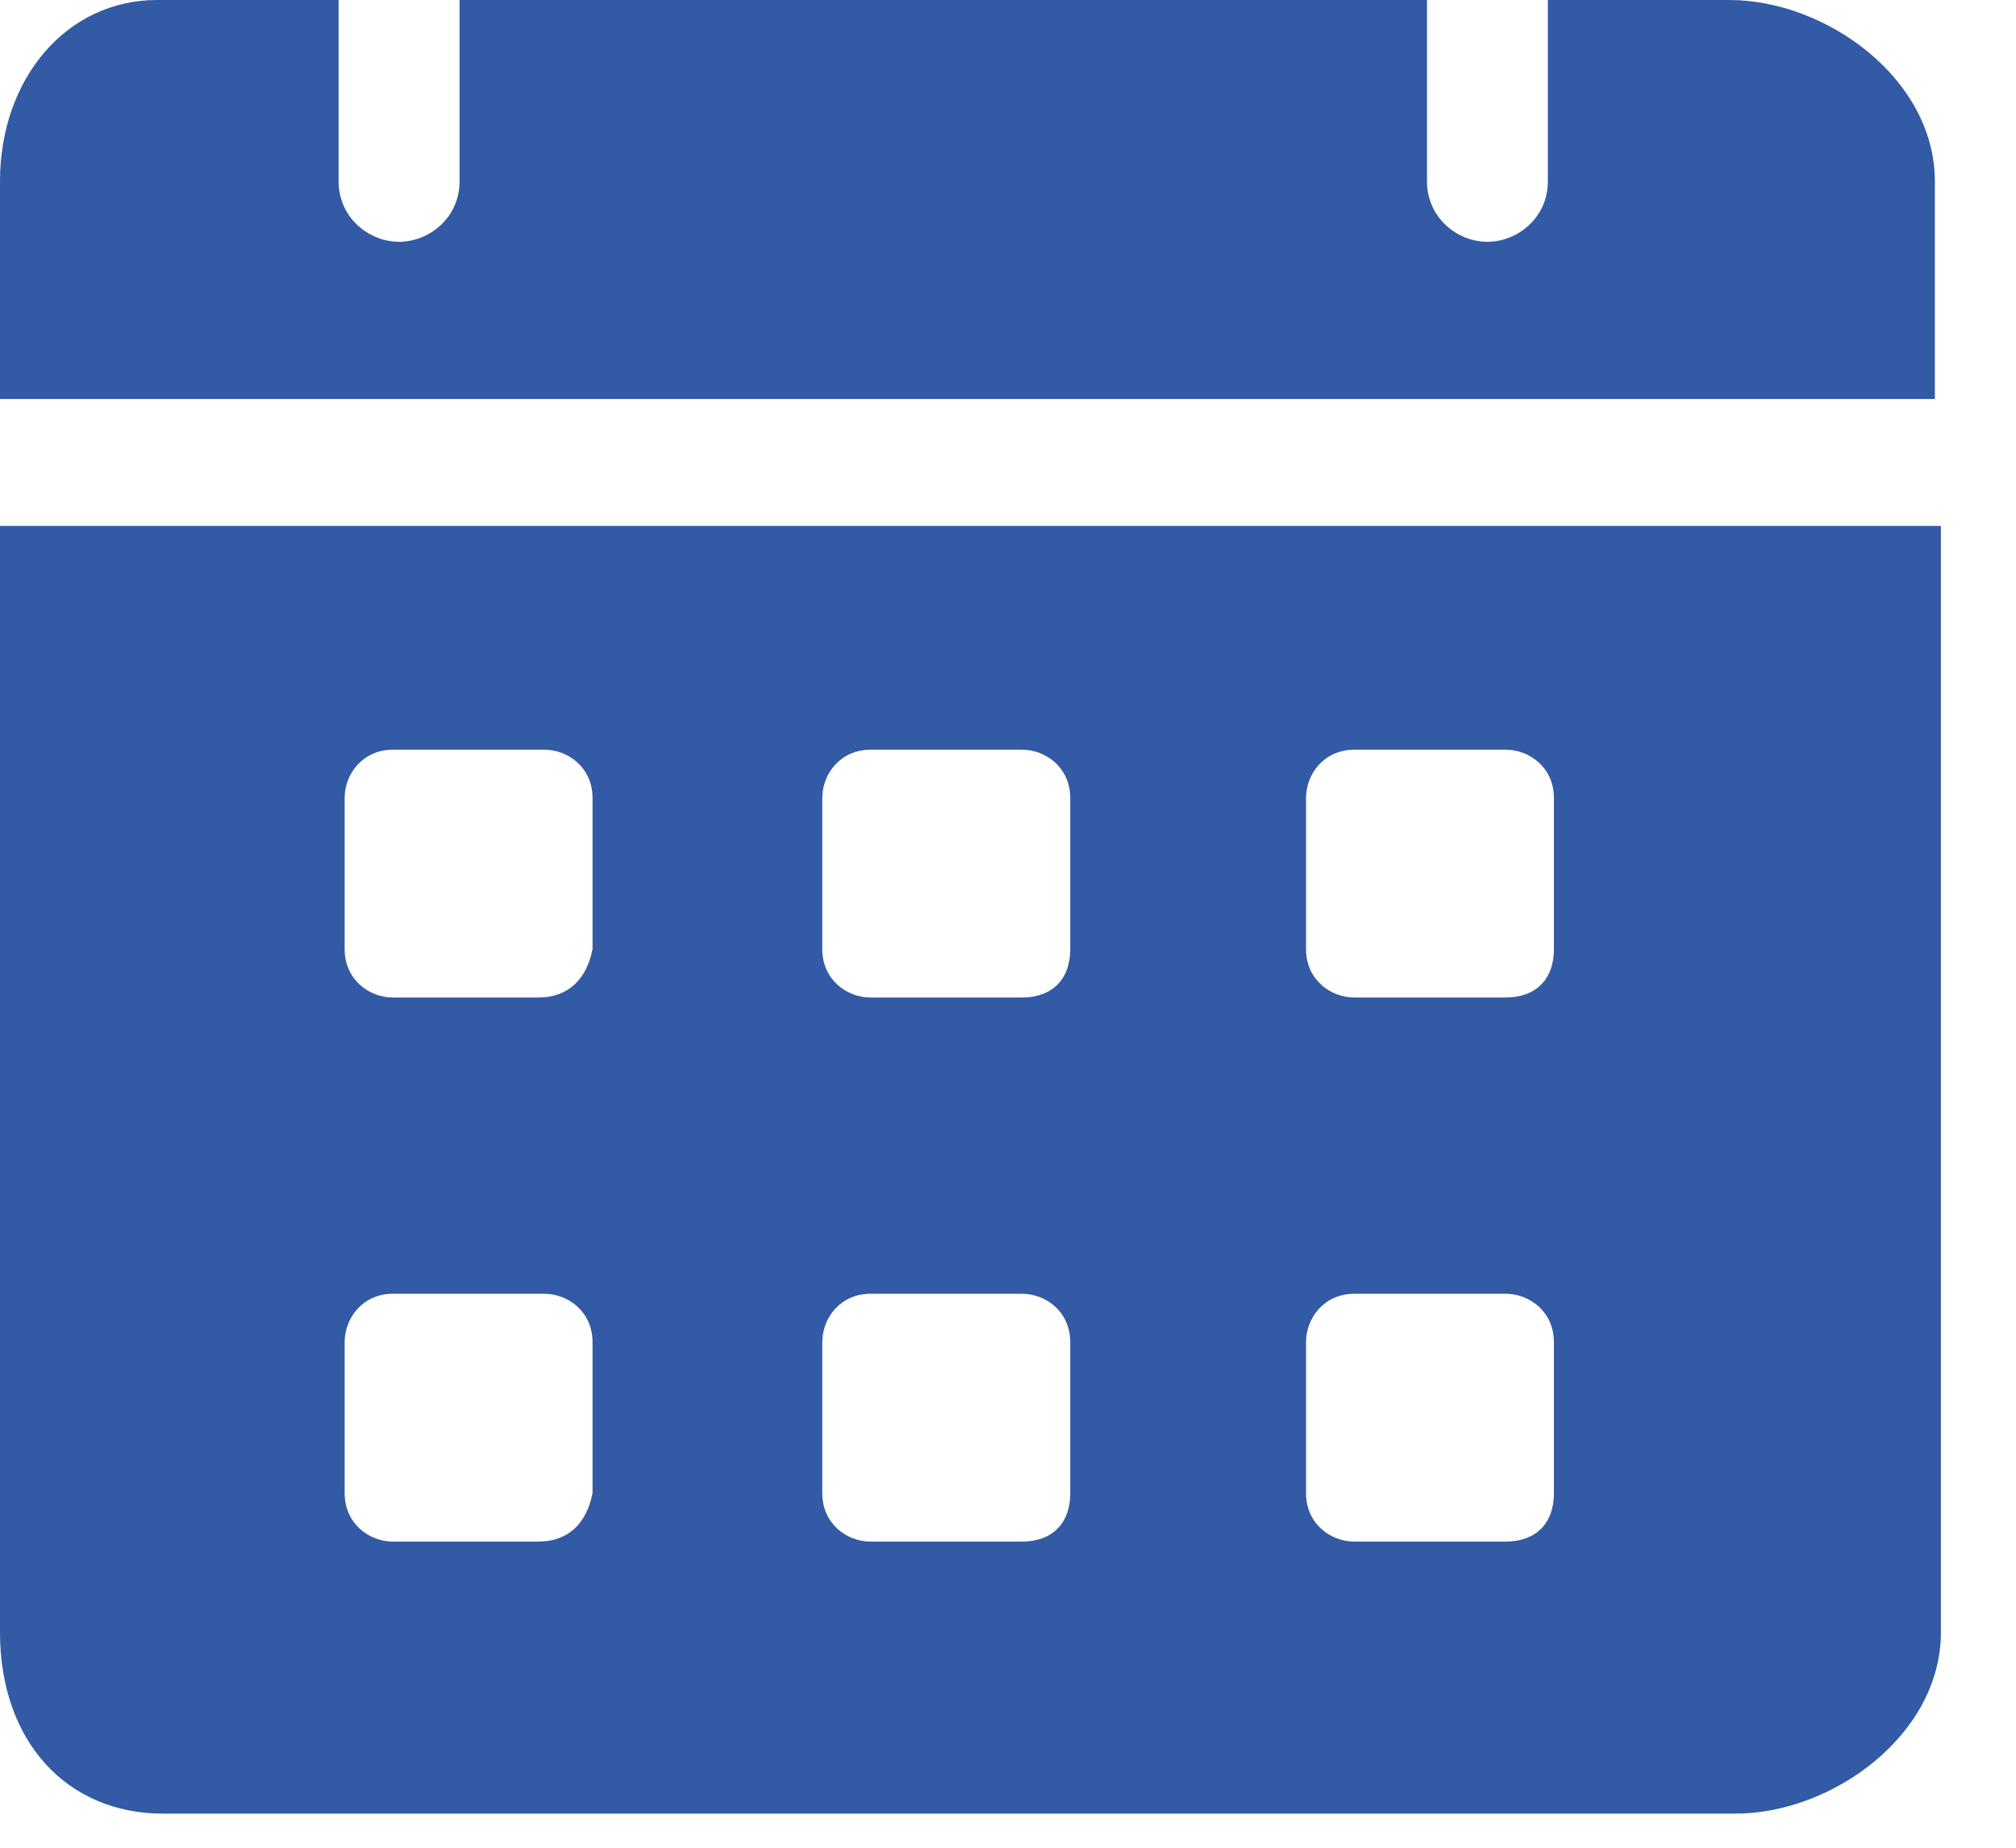 <svg width="24" height="22" viewBox="0 0 24 22" fill="none" xmlns="http://www.w3.org/2000/svg">
<path d="M20.587 0H18.427V2.159C18.427 2.591 18.067 2.879 17.707 2.879C17.347 2.879 16.988 2.591 16.988 2.159V0H5.471V2.159C5.471 2.591 5.111 2.879 4.751 2.879C4.391 2.879 4.031 2.591 4.031 2.159V0H1.871C0.792 0 0 0.936 0 2.159V4.751H23.034V2.159C23.034 0.936 21.738 0 20.587 0ZM0 6.262V19.435C0 20.73 0.792 21.594 1.943 21.594H20.659C21.81 21.594 23.106 20.659 23.106 19.435V6.262H0ZM6.406 18.355H4.679C4.391 18.355 4.103 18.139 4.103 17.779V15.98C4.103 15.692 4.319 15.404 4.679 15.404H6.478C6.766 15.404 7.054 15.62 7.054 15.98V17.779C6.982 18.139 6.766 18.355 6.406 18.355ZM6.406 11.877H4.679C4.391 11.877 4.103 11.661 4.103 11.301V9.501C4.103 9.214 4.319 8.926 4.679 8.926H6.478C6.766 8.926 7.054 9.142 7.054 9.501V11.301C6.982 11.661 6.766 11.877 6.406 11.877ZM12.165 18.355H10.365C10.077 18.355 9.789 18.139 9.789 17.779V15.98C9.789 15.692 10.005 15.404 10.365 15.404H12.165C12.453 15.404 12.741 15.62 12.741 15.98V17.779C12.741 18.139 12.525 18.355 12.165 18.355ZM12.165 11.877H10.365C10.077 11.877 9.789 11.661 9.789 11.301V9.501C9.789 9.214 10.005 8.926 10.365 8.926H12.165C12.453 8.926 12.741 9.142 12.741 9.501V11.301C12.741 11.661 12.525 11.877 12.165 11.877ZM17.923 18.355H16.124C15.836 18.355 15.548 18.139 15.548 17.779V15.98C15.548 15.692 15.764 15.404 16.124 15.404H17.923C18.211 15.404 18.499 15.62 18.499 15.98V17.779C18.499 18.139 18.283 18.355 17.923 18.355ZM17.923 11.877H16.124C15.836 11.877 15.548 11.661 15.548 11.301V9.501C15.548 9.214 15.764 8.926 16.124 8.926H17.923C18.211 8.926 18.499 9.142 18.499 9.501V11.301C18.499 11.661 18.283 11.877 17.923 11.877Z" fill="#325AA5"/>
</svg>
